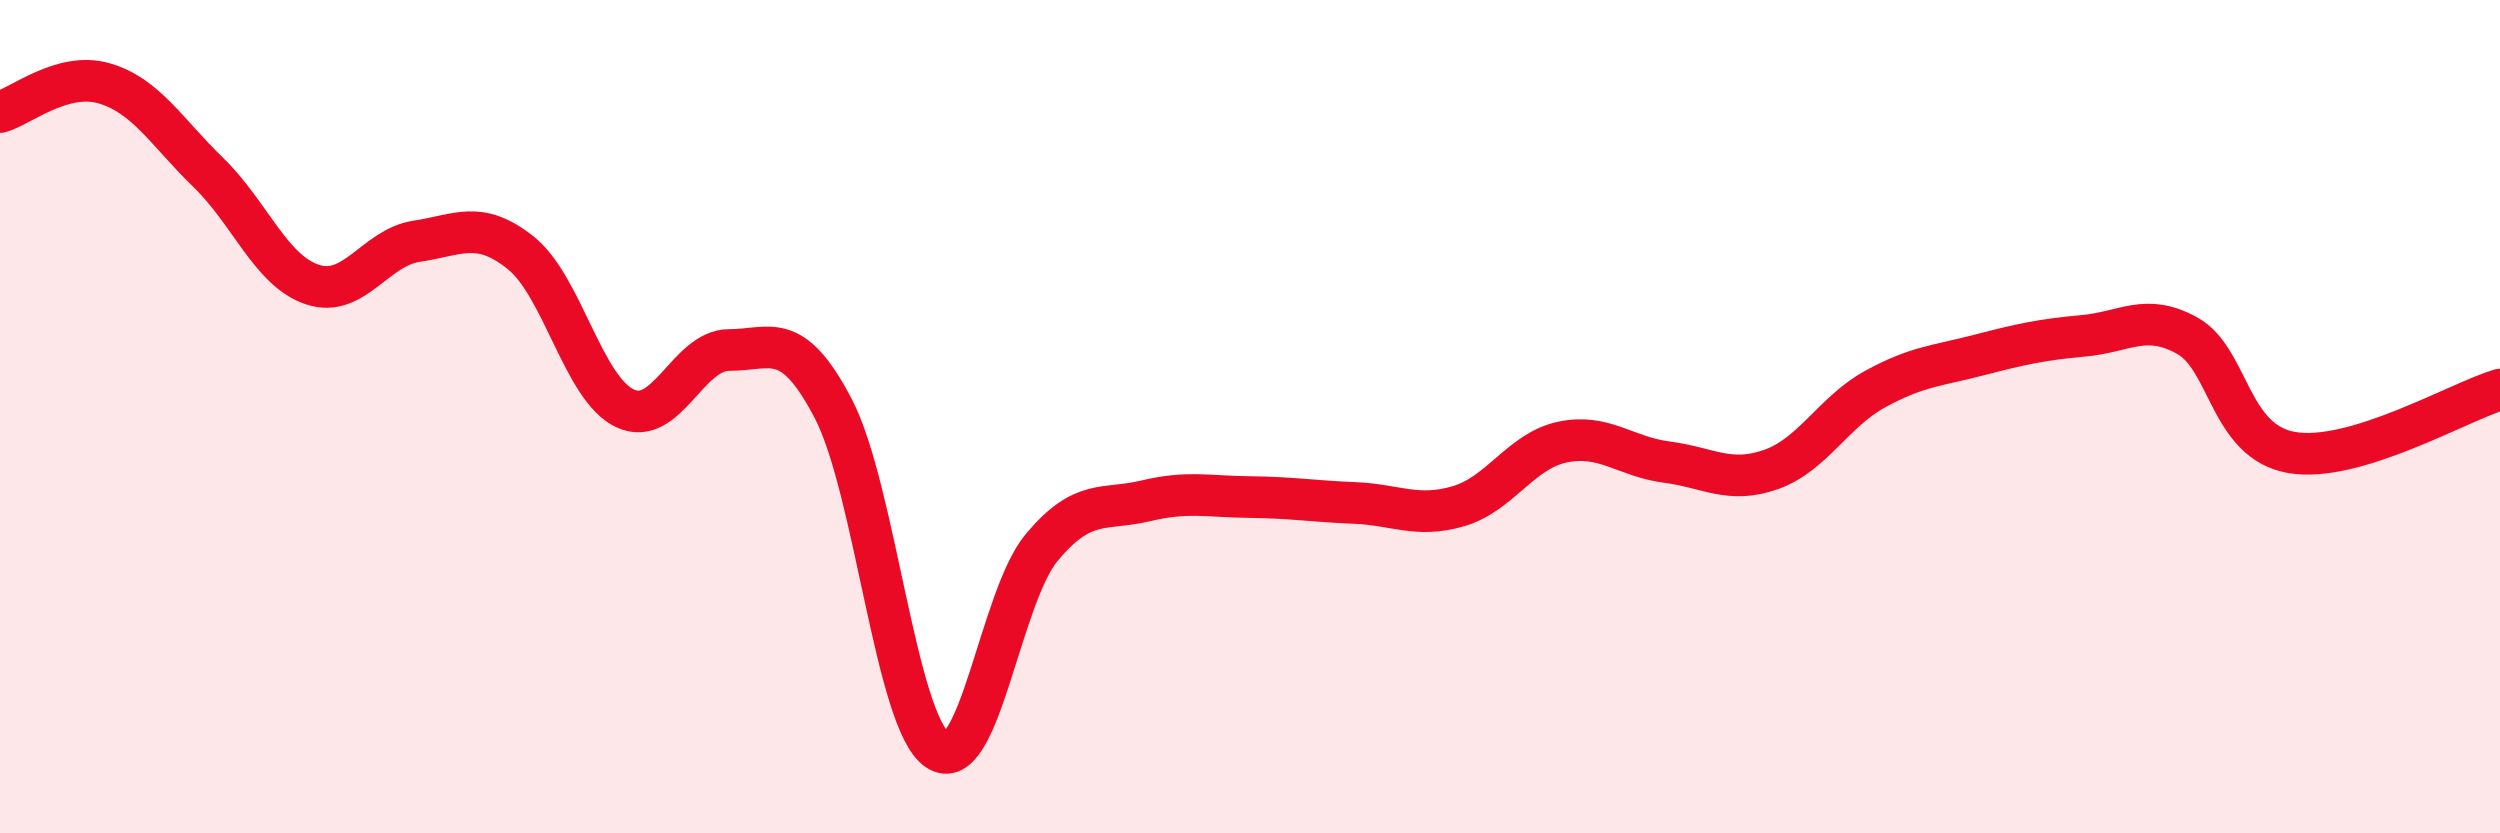 
    <svg width="60" height="20" viewBox="0 0 60 20" xmlns="http://www.w3.org/2000/svg">
      <path
        d="M 0,2.69 C 0.5,2.55 1.5,1.71 2.5,2 C 3.5,2.29 4,3.17 5,4.14 C 6,5.11 6.5,6.5 7.5,6.83 C 8.5,7.16 9,5.94 10,5.79 C 11,5.64 11.5,5.27 12.5,6.07 C 13.5,6.87 14,9.33 15,9.8 C 16,10.27 16.5,8.4 17.5,8.4 C 18.5,8.4 19,7.89 20,9.81 C 21,11.73 21.5,17.33 22.5,18 C 23.5,18.67 24,14.34 25,13.14 C 26,11.94 26.5,12.26 27.5,12.02 C 28.5,11.78 29,11.92 30,11.93 C 31,11.94 31.5,12.03 32.5,12.07 C 33.5,12.11 34,12.44 35,12.15 C 36,11.86 36.5,10.82 37.5,10.61 C 38.5,10.4 39,10.96 40,11.09 C 41,11.22 41.5,11.62 42.5,11.27 C 43.5,10.92 44,9.89 45,9.34 C 46,8.79 46.5,8.78 47.5,8.52 C 48.5,8.26 49,8.15 50,8.06 C 51,7.97 51.5,7.5 52.5,8.06 C 53.5,8.62 53.5,10.6 55,10.86 C 56.5,11.12 59,9.65 60,9.35L60 20L0 20Z"
        fill="#EB0A25"
        opacity="0.1"
        stroke-linecap="round"
        stroke-linejoin="round"
      />
      <path
        d="M 0,2.69 C 0.5,2.55 1.5,1.71 2.5,2 C 3.5,2.29 4,3.17 5,4.14 C 6,5.11 6.5,6.5 7.5,6.83 C 8.5,7.16 9,5.94 10,5.79 C 11,5.64 11.5,5.27 12.5,6.07 C 13.5,6.87 14,9.33 15,9.8 C 16,10.27 16.5,8.4 17.5,8.4 C 18.5,8.4 19,7.89 20,9.81 C 21,11.73 21.5,17.33 22.5,18 C 23.5,18.67 24,14.34 25,13.14 C 26,11.94 26.5,12.26 27.5,12.02 C 28.5,11.78 29,11.92 30,11.93 C 31,11.94 31.5,12.03 32.5,12.07 C 33.5,12.11 34,12.44 35,12.15 C 36,11.86 36.5,10.82 37.5,10.61 C 38.5,10.4 39,10.96 40,11.09 C 41,11.22 41.5,11.62 42.5,11.27 C 43.5,10.92 44,9.89 45,9.34 C 46,8.79 46.5,8.78 47.5,8.52 C 48.5,8.26 49,8.15 50,8.06 C 51,7.97 51.5,7.5 52.5,8.06 C 53.5,8.62 53.5,10.6 55,10.86 C 56.5,11.12 59,9.65 60,9.35"
        stroke="#EB0A25"
        stroke-width="1"
        fill="none"
        stroke-linecap="round"
        stroke-linejoin="round"
      />
    </svg>
  